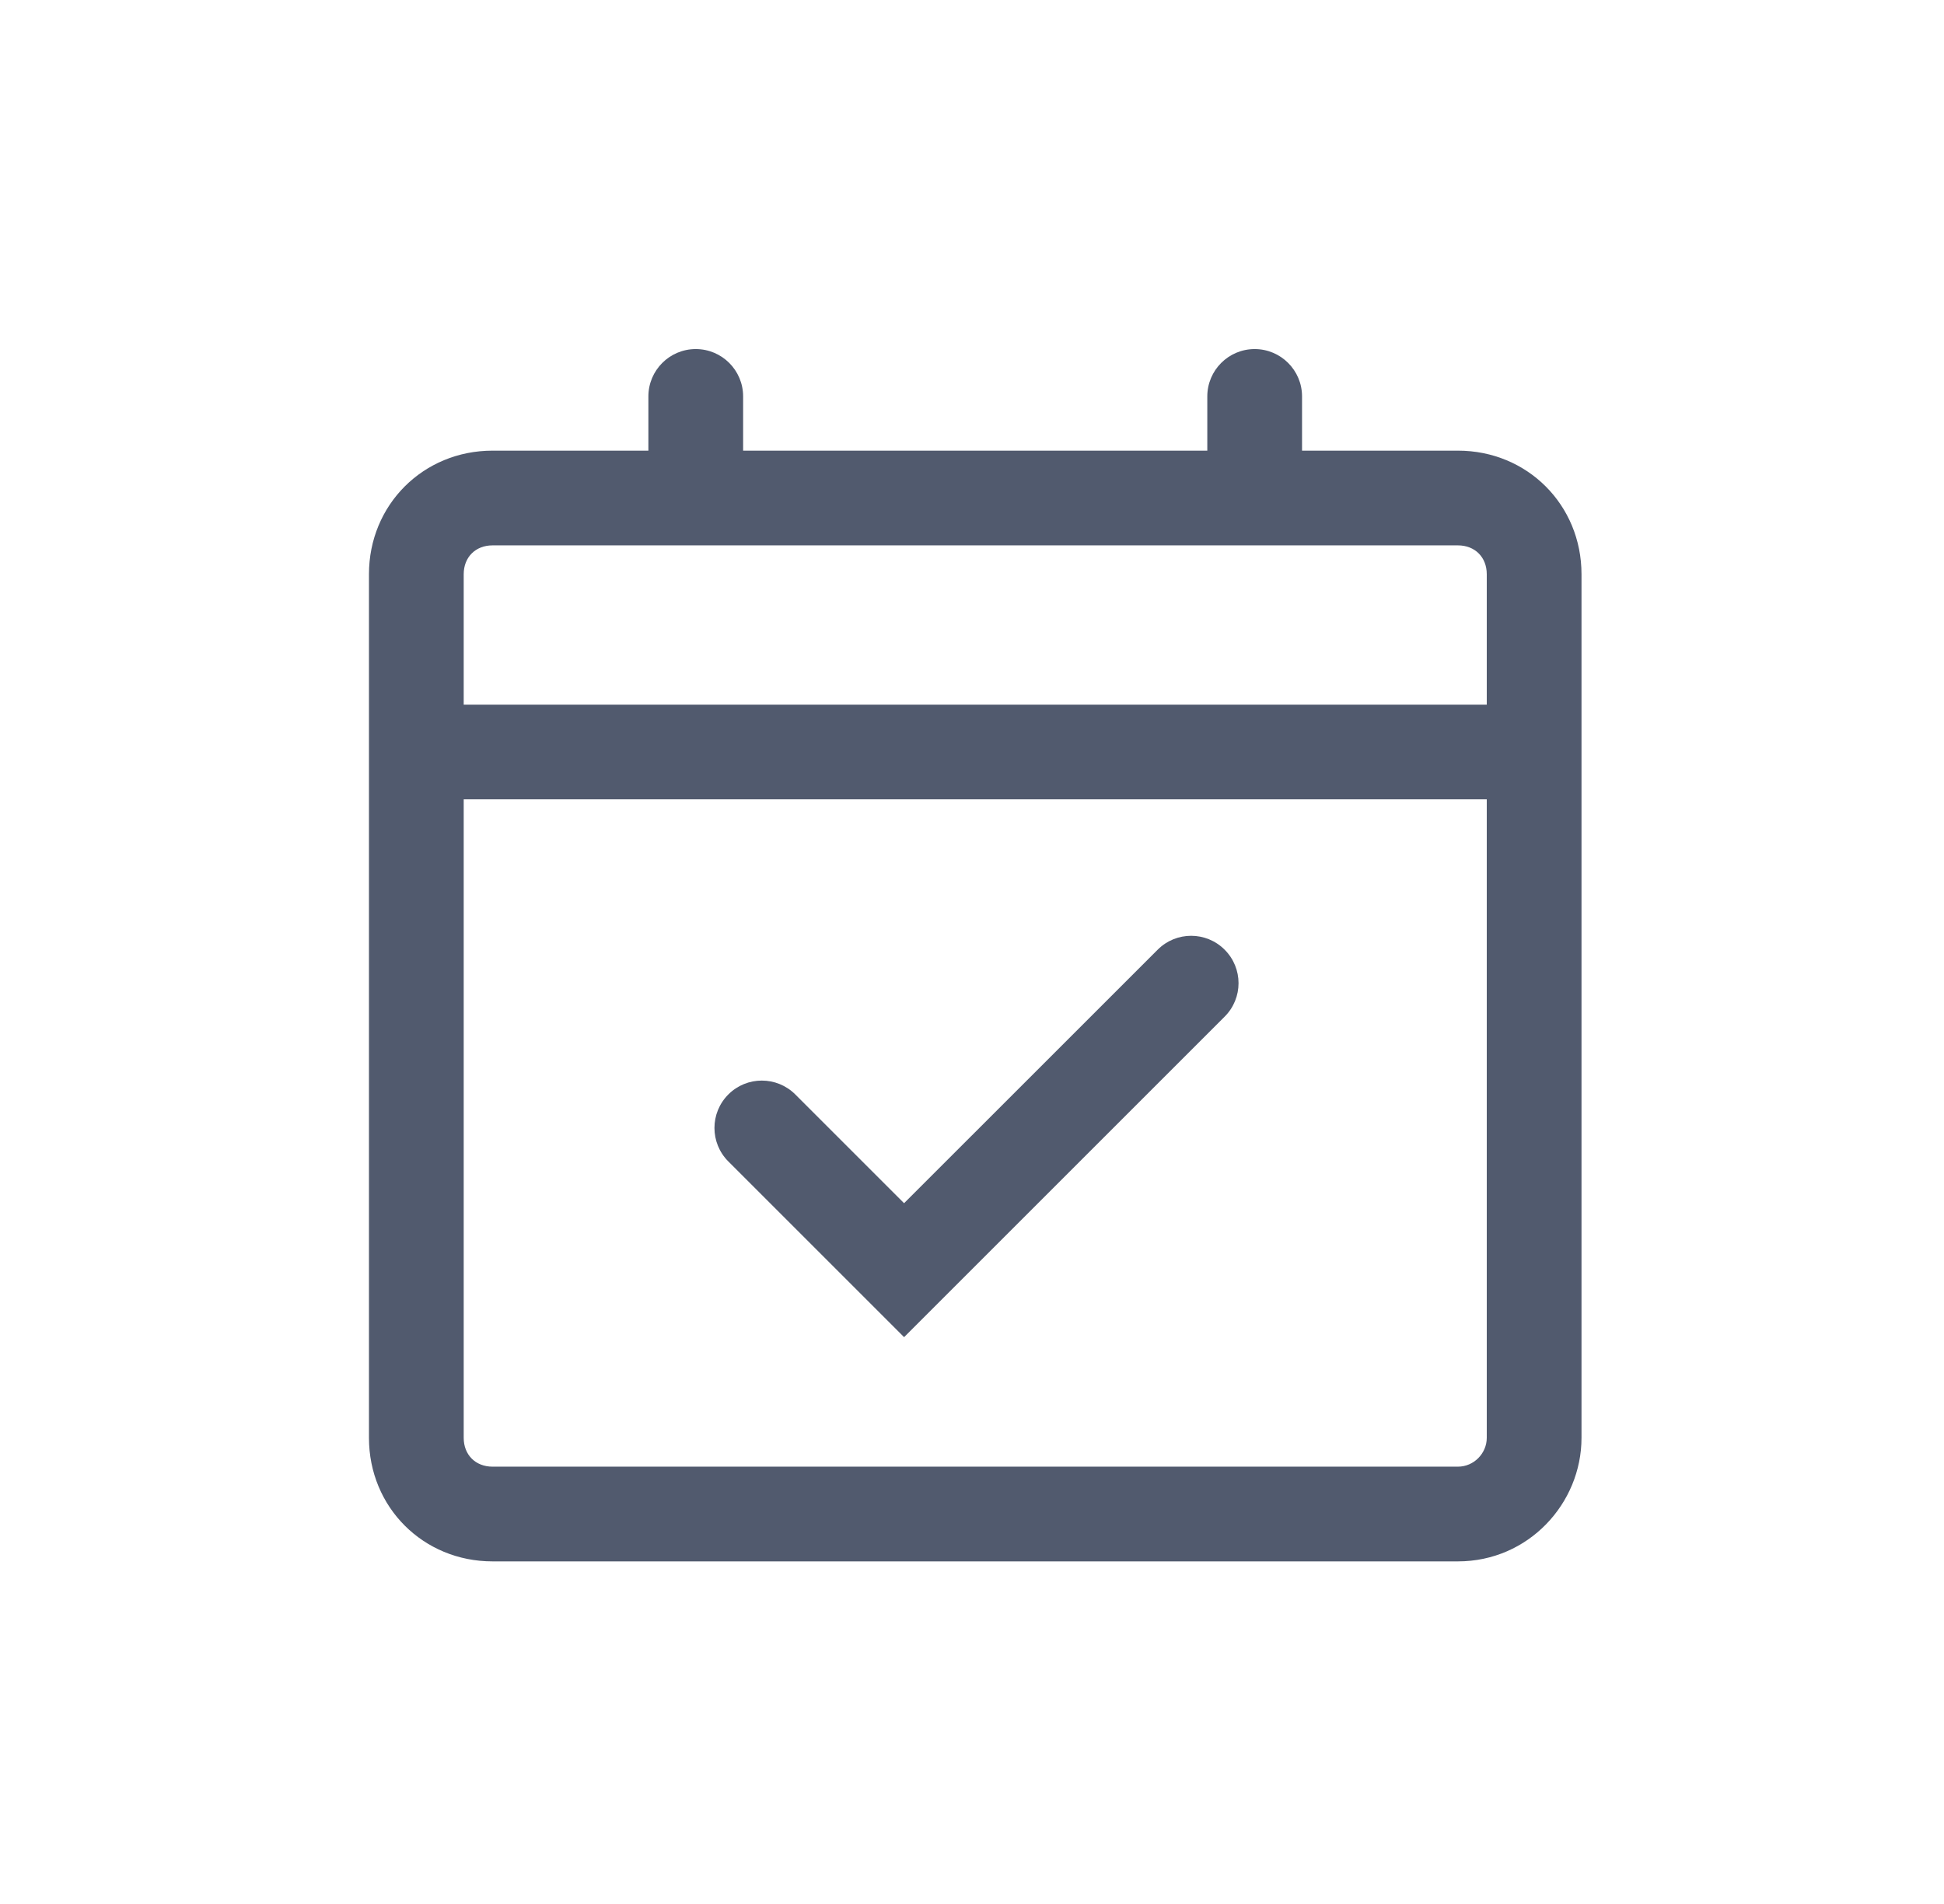 <svg width="49" height="48" viewBox="0 0 49 48" fill="none" xmlns="http://www.w3.org/2000/svg">
<path fill-rule="evenodd" clip-rule="evenodd" d="M18.731 9.994C18.731 9.335 18.197 8.8 17.537 8.8C16.878 8.8 16.343 9.335 16.343 9.994V11.361H12.415C10.667 11.361 9.3 12.728 9.3 14.476V36.248C9.3 37.996 10.667 39.363 12.415 39.363H36.748C38.521 39.363 39.863 37.906 39.863 36.248V14.476C39.863 12.728 38.496 11.361 36.748 11.361H32.819V9.994C32.819 9.335 32.284 8.8 31.625 8.8C30.966 8.8 30.431 9.335 30.431 9.994V11.361H18.731V9.994ZM31.625 13.749L31.613 13.749H17.549L17.537 13.749L17.526 13.749H12.415C11.986 13.749 11.688 14.047 11.688 14.476V17.765H37.475V14.476C37.475 14.047 37.177 13.749 36.748 13.749H31.637L31.625 13.749ZM11.688 36.248V20.152H37.475V36.248C37.475 36.639 37.151 36.975 36.748 36.975H12.415C11.986 36.975 11.688 36.677 11.688 36.248ZM30.868 25.63C31.335 25.164 31.335 24.408 30.868 23.942C30.402 23.475 29.646 23.475 29.18 23.942L22.788 30.333L20.047 27.592C19.58 27.125 18.824 27.125 18.358 27.592C17.892 28.058 17.892 28.814 18.358 29.28L22.788 33.71L30.868 25.63Z" fill="#515A6E"/>
</svg>
